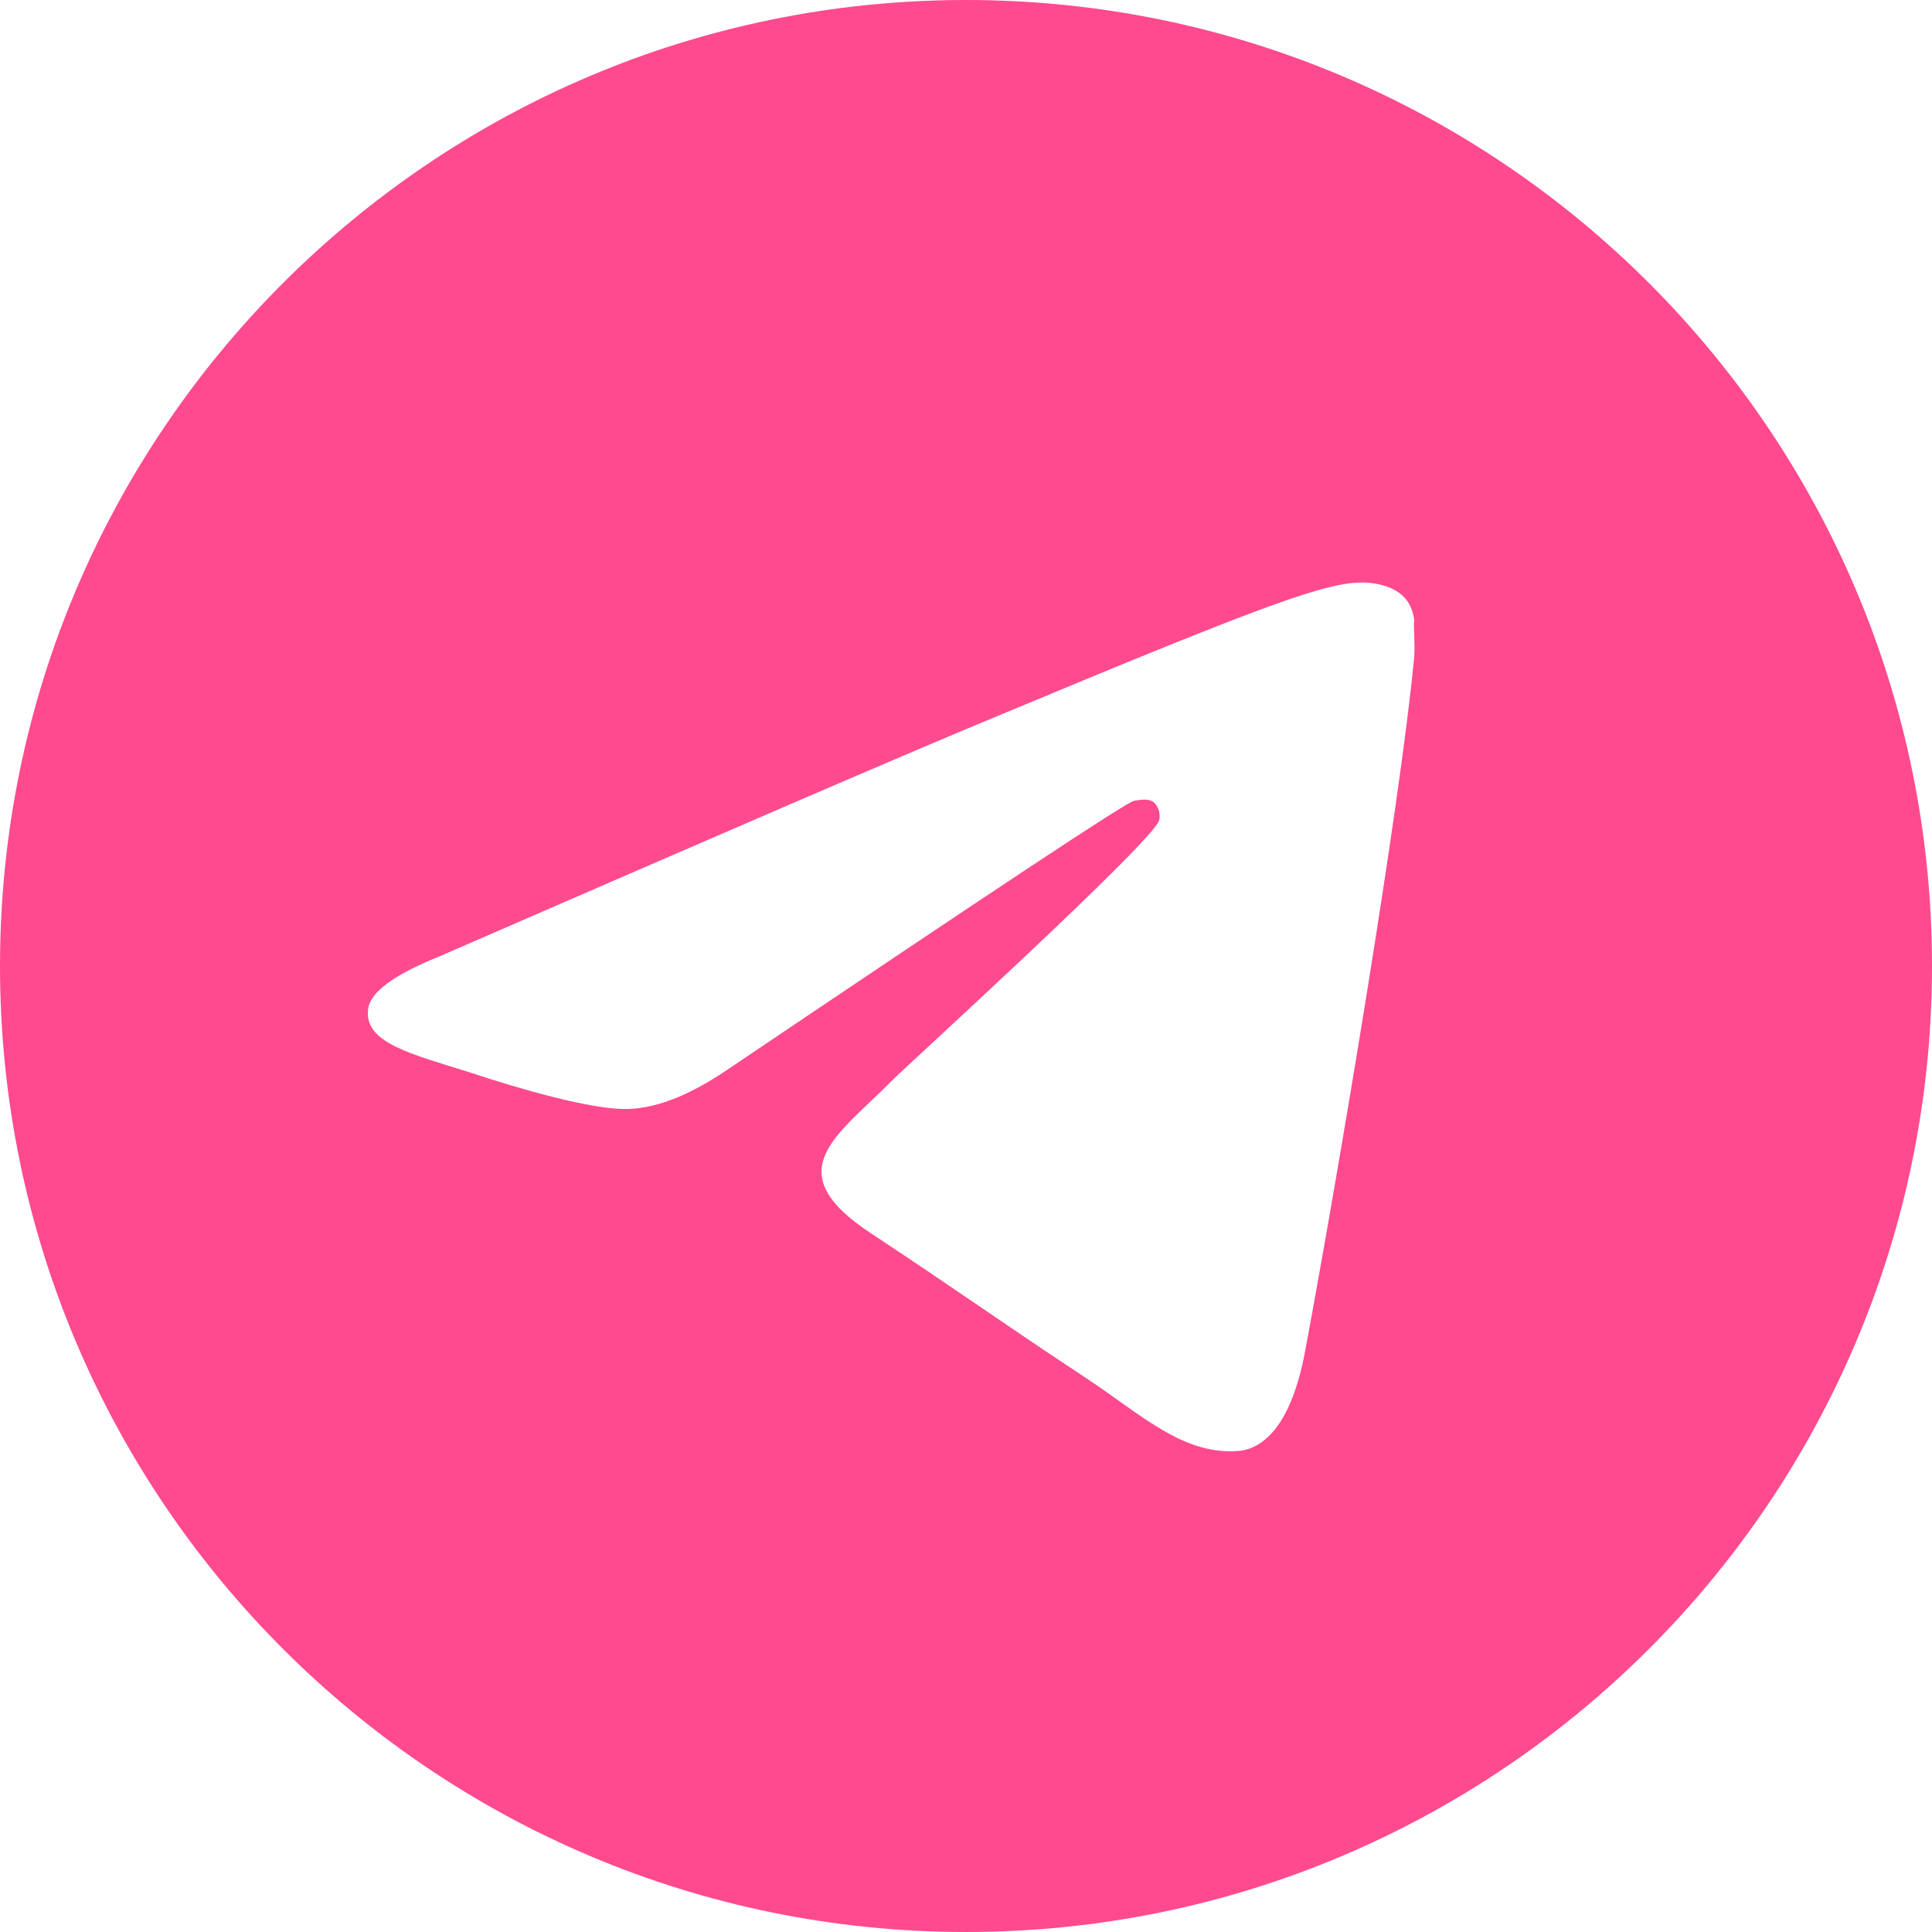 <?xml version="1.0" encoding="UTF-8"?> <svg xmlns="http://www.w3.org/2000/svg" width="77" height="77" viewBox="0 0 77 77" fill="none"> <path d="M38.5 0C17.248 0 0 17.248 0 38.5C0 59.752 17.248 77 38.5 77C59.752 77 77 59.752 77 38.5C77 17.248 59.752 0 38.5 0ZM56.364 26.18C55.786 32.263 53.284 47.047 52.014 53.861C51.474 56.749 50.397 57.712 49.395 57.827C47.163 58.02 45.468 56.364 43.312 54.94C39.925 52.706 37.999 51.321 34.727 49.164C30.916 46.662 33.38 45.276 35.574 43.043C36.151 42.465 46.008 33.495 46.2 32.687C46.227 32.564 46.223 32.437 46.19 32.316C46.156 32.195 46.094 32.085 46.008 31.994C45.776 31.801 45.468 31.878 45.199 31.916C44.852 31.994 39.462 35.574 28.952 42.658C27.412 43.697 26.026 44.236 24.794 44.198C23.408 44.16 20.79 43.428 18.826 42.773C16.401 42.004 14.514 41.58 14.668 40.233C14.745 39.539 15.708 38.846 17.517 38.115C28.759 33.225 36.228 29.991 39.963 28.451C50.666 23.985 52.861 23.215 54.324 23.215C54.632 23.215 55.363 23.293 55.825 23.677C56.21 23.985 56.325 24.409 56.364 24.717C56.325 24.948 56.403 25.641 56.364 26.18Z" fill="#FF4A8F"></path> </svg> 